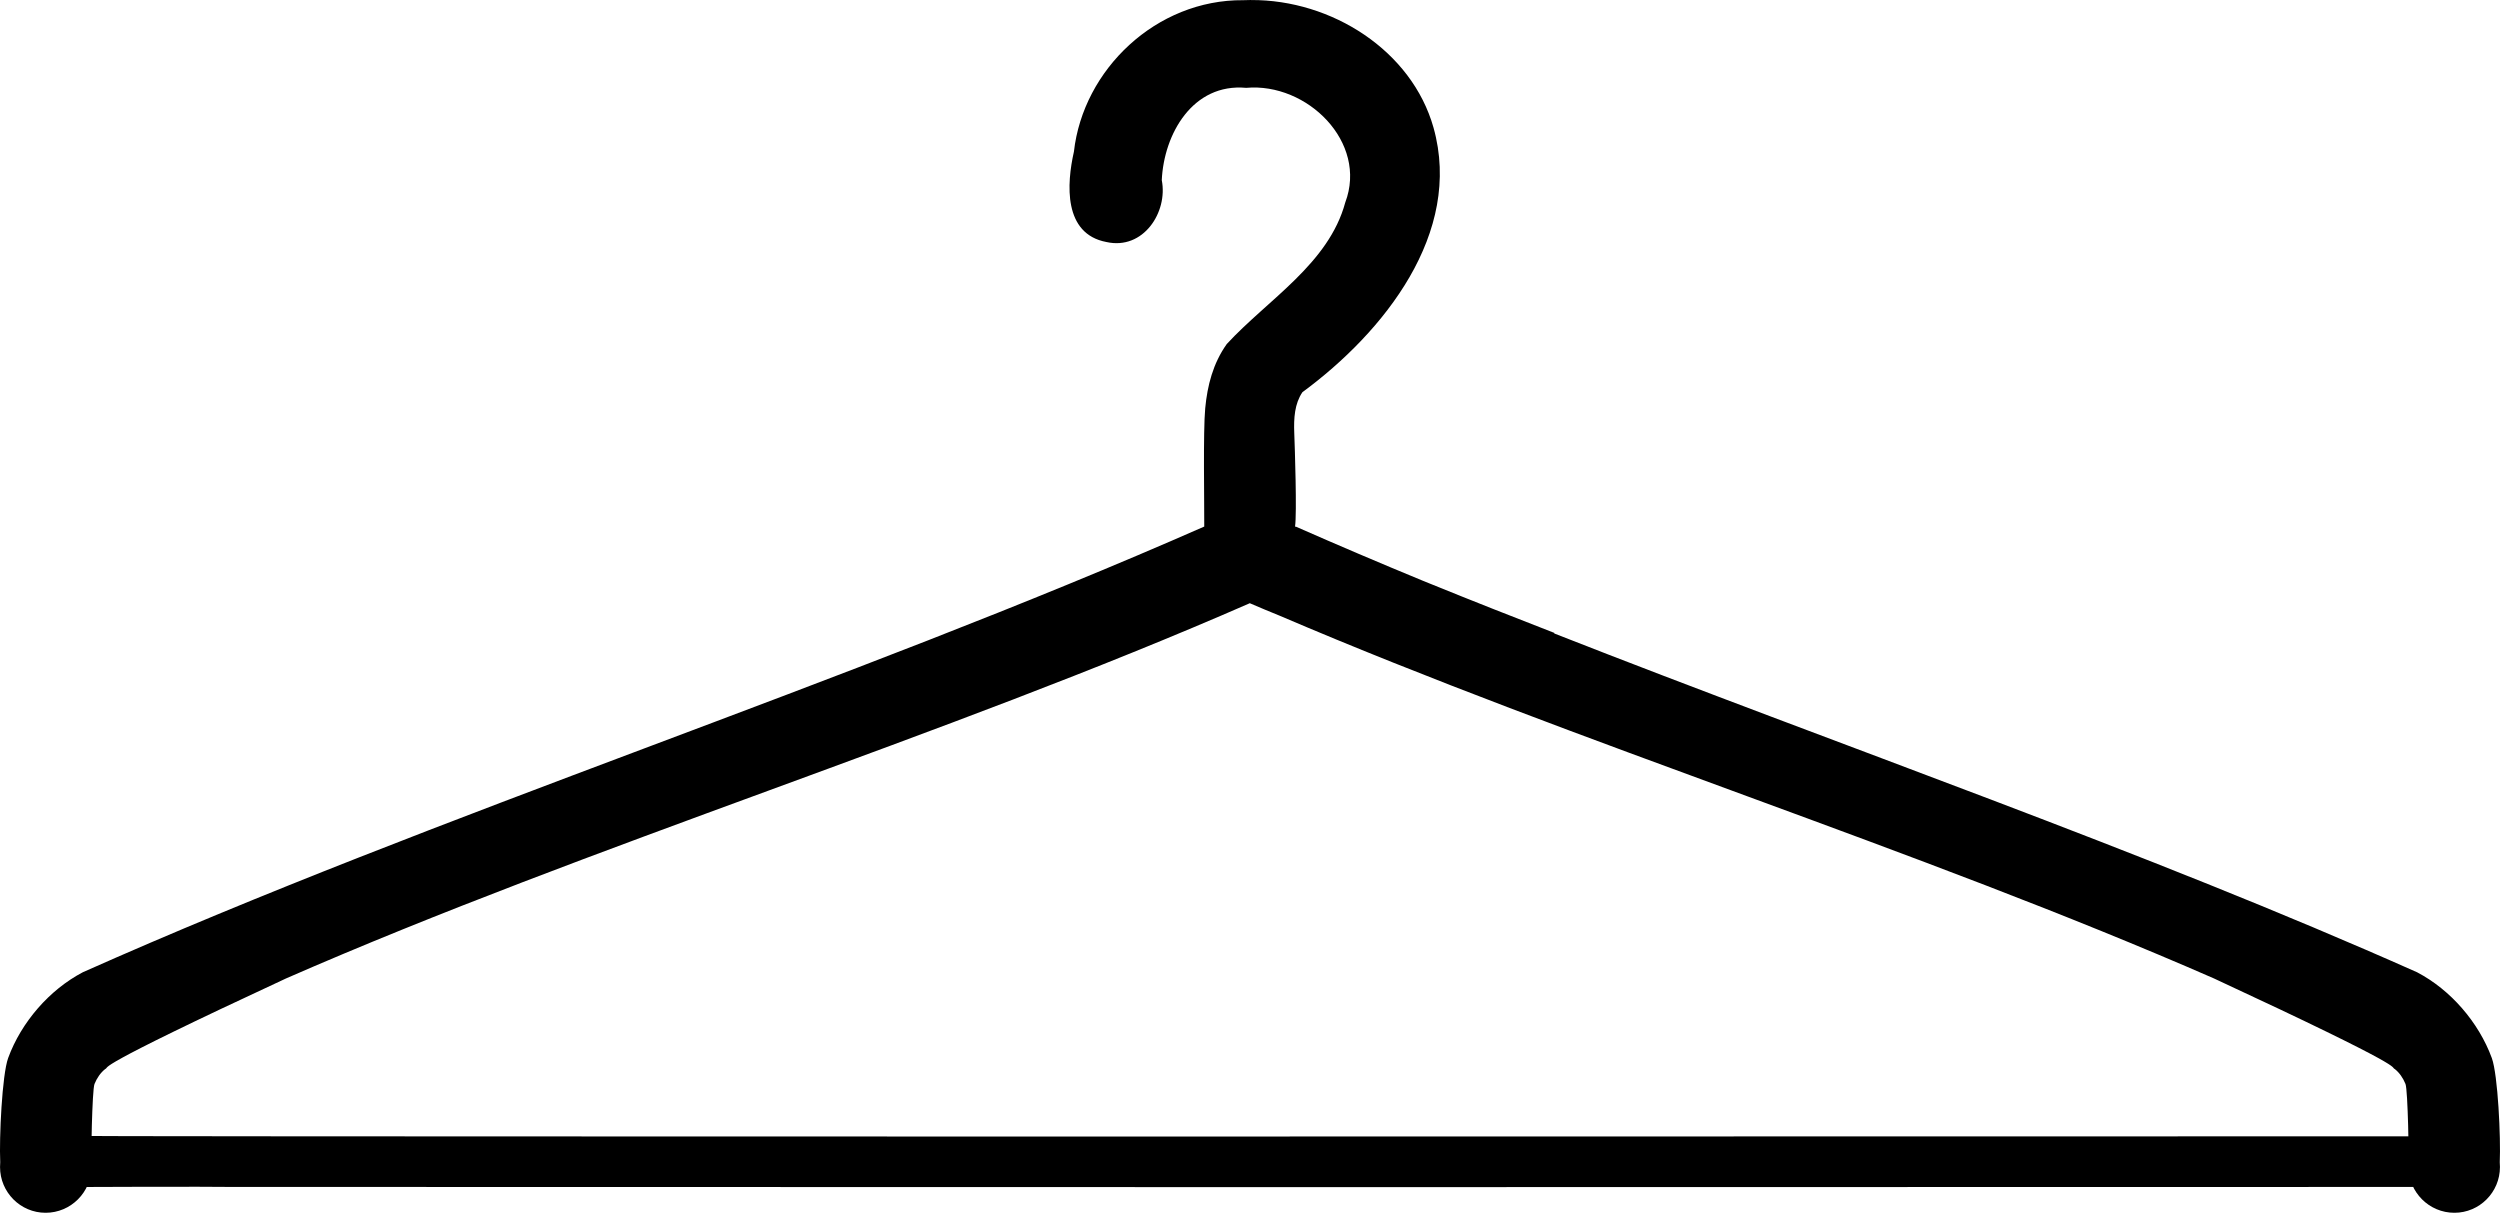 <?xml version="1.0" encoding="UTF-8" standalone="no"?>
<!-- Created with Inkscape (http://www.inkscape.org/) -->
<svg
    xmlns:inkscape="http://www.inkscape.org/namespaces/inkscape"
    xmlns:rdf="http://www.w3.org/1999/02/22-rdf-syntax-ns#"
    xmlns="http://www.w3.org/2000/svg"
    xmlns:cc="http://creativecommons.org/ns#"
    xmlns:dc="http://purl.org/dc/elements/1.1/"
    xmlns:sodipodi="http://sodipodi.sourceforge.net/DTD/sodipodi-0.dtd"
    id="svg3543"
    sodipodi:docname="_svgclean2.svg"
    viewBox="0 0 402.82 195.41"
    version="1.1"
    inkscape:version="0.48.3.1 r9886"
  >
  <sodipodi:namedview
      id="base"
      fit-margin-left="0"
      inkscape:showpageshadow="false"
      inkscape:zoom="3.5697637"
      borderopacity="1.0"
      inkscape:current-layer="layer1"
      inkscape:cx="201.41996"
      inkscape:cy="-759.25998"
      borderlayer="false"
      inkscape:window-maximized="0"
      showgrid="false"
      fit-margin-right="0"
      units="mm"
      inkscape:document-units="mm"
      bordercolor="#666666"
      inkscape:window-x="0"
      inkscape:window-y="0"
      fit-margin-bottom="0"
      inkscape:window-width="512"
      inkscape:pageopacity="0.0"
      inkscape:pageshadow="2"
      pagecolor="#ffffff"
      inkscape:window-height="452"
      showborder="true"
      fit-margin-top="0"
  />
  <g
      id="layer1"
      inkscape:label="Cintre"
      inkscape:groupmode="layer"
      transform="translate(-130.5 -148.56)"
    >
    <path
        id="path2996"
        style="block-progression:tb;text-indent:0;color:#000000;text-transform:none;fill:#000000"
        d="m201.56 0c-0.42 0.002-0.83 0.012-1.25 0.031-14.025-0.112-25.793 11.169-27.281 24.406-1.168 5.161-1.738 13.255 5.25 14.562 5.933 1.326 9.921-4.819 8.906-9.969 0.336-7.44 4.994-15.661 13.594-14.875 9.838-0.883 19.635 8.773 15.969 18.469-2.666 9.886-12.474 15.63-19.094 22.812-2.216 3.122-3.122 6.671-3.469 10.344-0.347 3.673-0.135 15.453-0.156 19.062-57.529 25.317-123.31 46.252-180.69 71.812-2.708 1.422-5.189 3.437-7.25 5.812s-3.721 5.107-4.781 8c-0.989 2.697-1.46 12.95-1.281 16.75-0.002 0.021 0.002 0.042 0 0.062-0.024 0.26-0.03 0.51-0.03 0.76 0 4.063 3.281 7.375 7.344 7.375s7.375-3.312 7.375-7.375c-0.083-0.963 0.114-12.42 0.5-13.375 0.386-0.955 0.977-1.819 1.719-2.406 0.915-0.452-3.264 0.44 29.125-14.594 49.102-21.486 106.21-38.983 155.31-60.469 1.587 0.694 3.182 1.347 4.781 2 48.021 20.567 103.05 37.665 150.59 58.469 32.39 15.034 28.21 14.142 29.125 14.594 0.742 0.587 1.332 1.451 1.719 2.406 0.386 0.955 0.583 12.412 0.5 13.375 0 4.063 3.312 7.375 7.375 7.375s7.344-3.312 7.344-7.375c0-0.254-0.006-0.503-0.031-0.75-0.002-0.021 0.002-0.042 0-0.062 0.179-3.8-0.292-14.053-1.281-16.75-1.061-2.893-2.721-5.624-4.781-8-2.061-2.376-4.542-4.391-7.25-5.812-43.913-19.563-92.739-36.411-139.03-54.594v-0.094c-6.632-2.575-13.219-5.167-19.719-7.812-0.104-0.043-0.208-0.082-0.312-0.125-0.384-0.156-0.773-0.312-1.156-0.469-6.915-2.85-13.753-5.763-20.469-8.719l-0.02 0.03c-0.03-0.013-0.064-0.018-0.094-0.031 0.312-2.158-0.029-12.646-0.125-15.062-0.096-2.416 0.054-4.741 1.312-6.594 13.133-9.669 25.887-25.641 21.125-42.625-3.5-12.416-16.4-20.632-29.41-20.563zm-195.47 183v8.312c2.525-0.062 29.022-0.134 31.344-0.062 6.896-0.006 9.108 0.003 9.031 0 1.167 0-1.013-0 0.594 0 29.084 0.009 134.29 0.022 163.88 0.031 14.988 0.005 173.18-0.025 185.5-0.031v-8.156c-20.688 0.007-187.58 0.025-205.41 0.031-29.366 0.01-115.1-0.008-143.97-0.031-22.025-0.01-35.296-0.04-40.966-0.09z"
        sodipodi:nodetypes="ccccccccsccssccsscsccccccscssccsscccccccccscccccccccccccc"
        inkscape:connector-curvature="0"
        transform="translate(130.51 148.56)"
    />
  </g
  >
</svg
>
